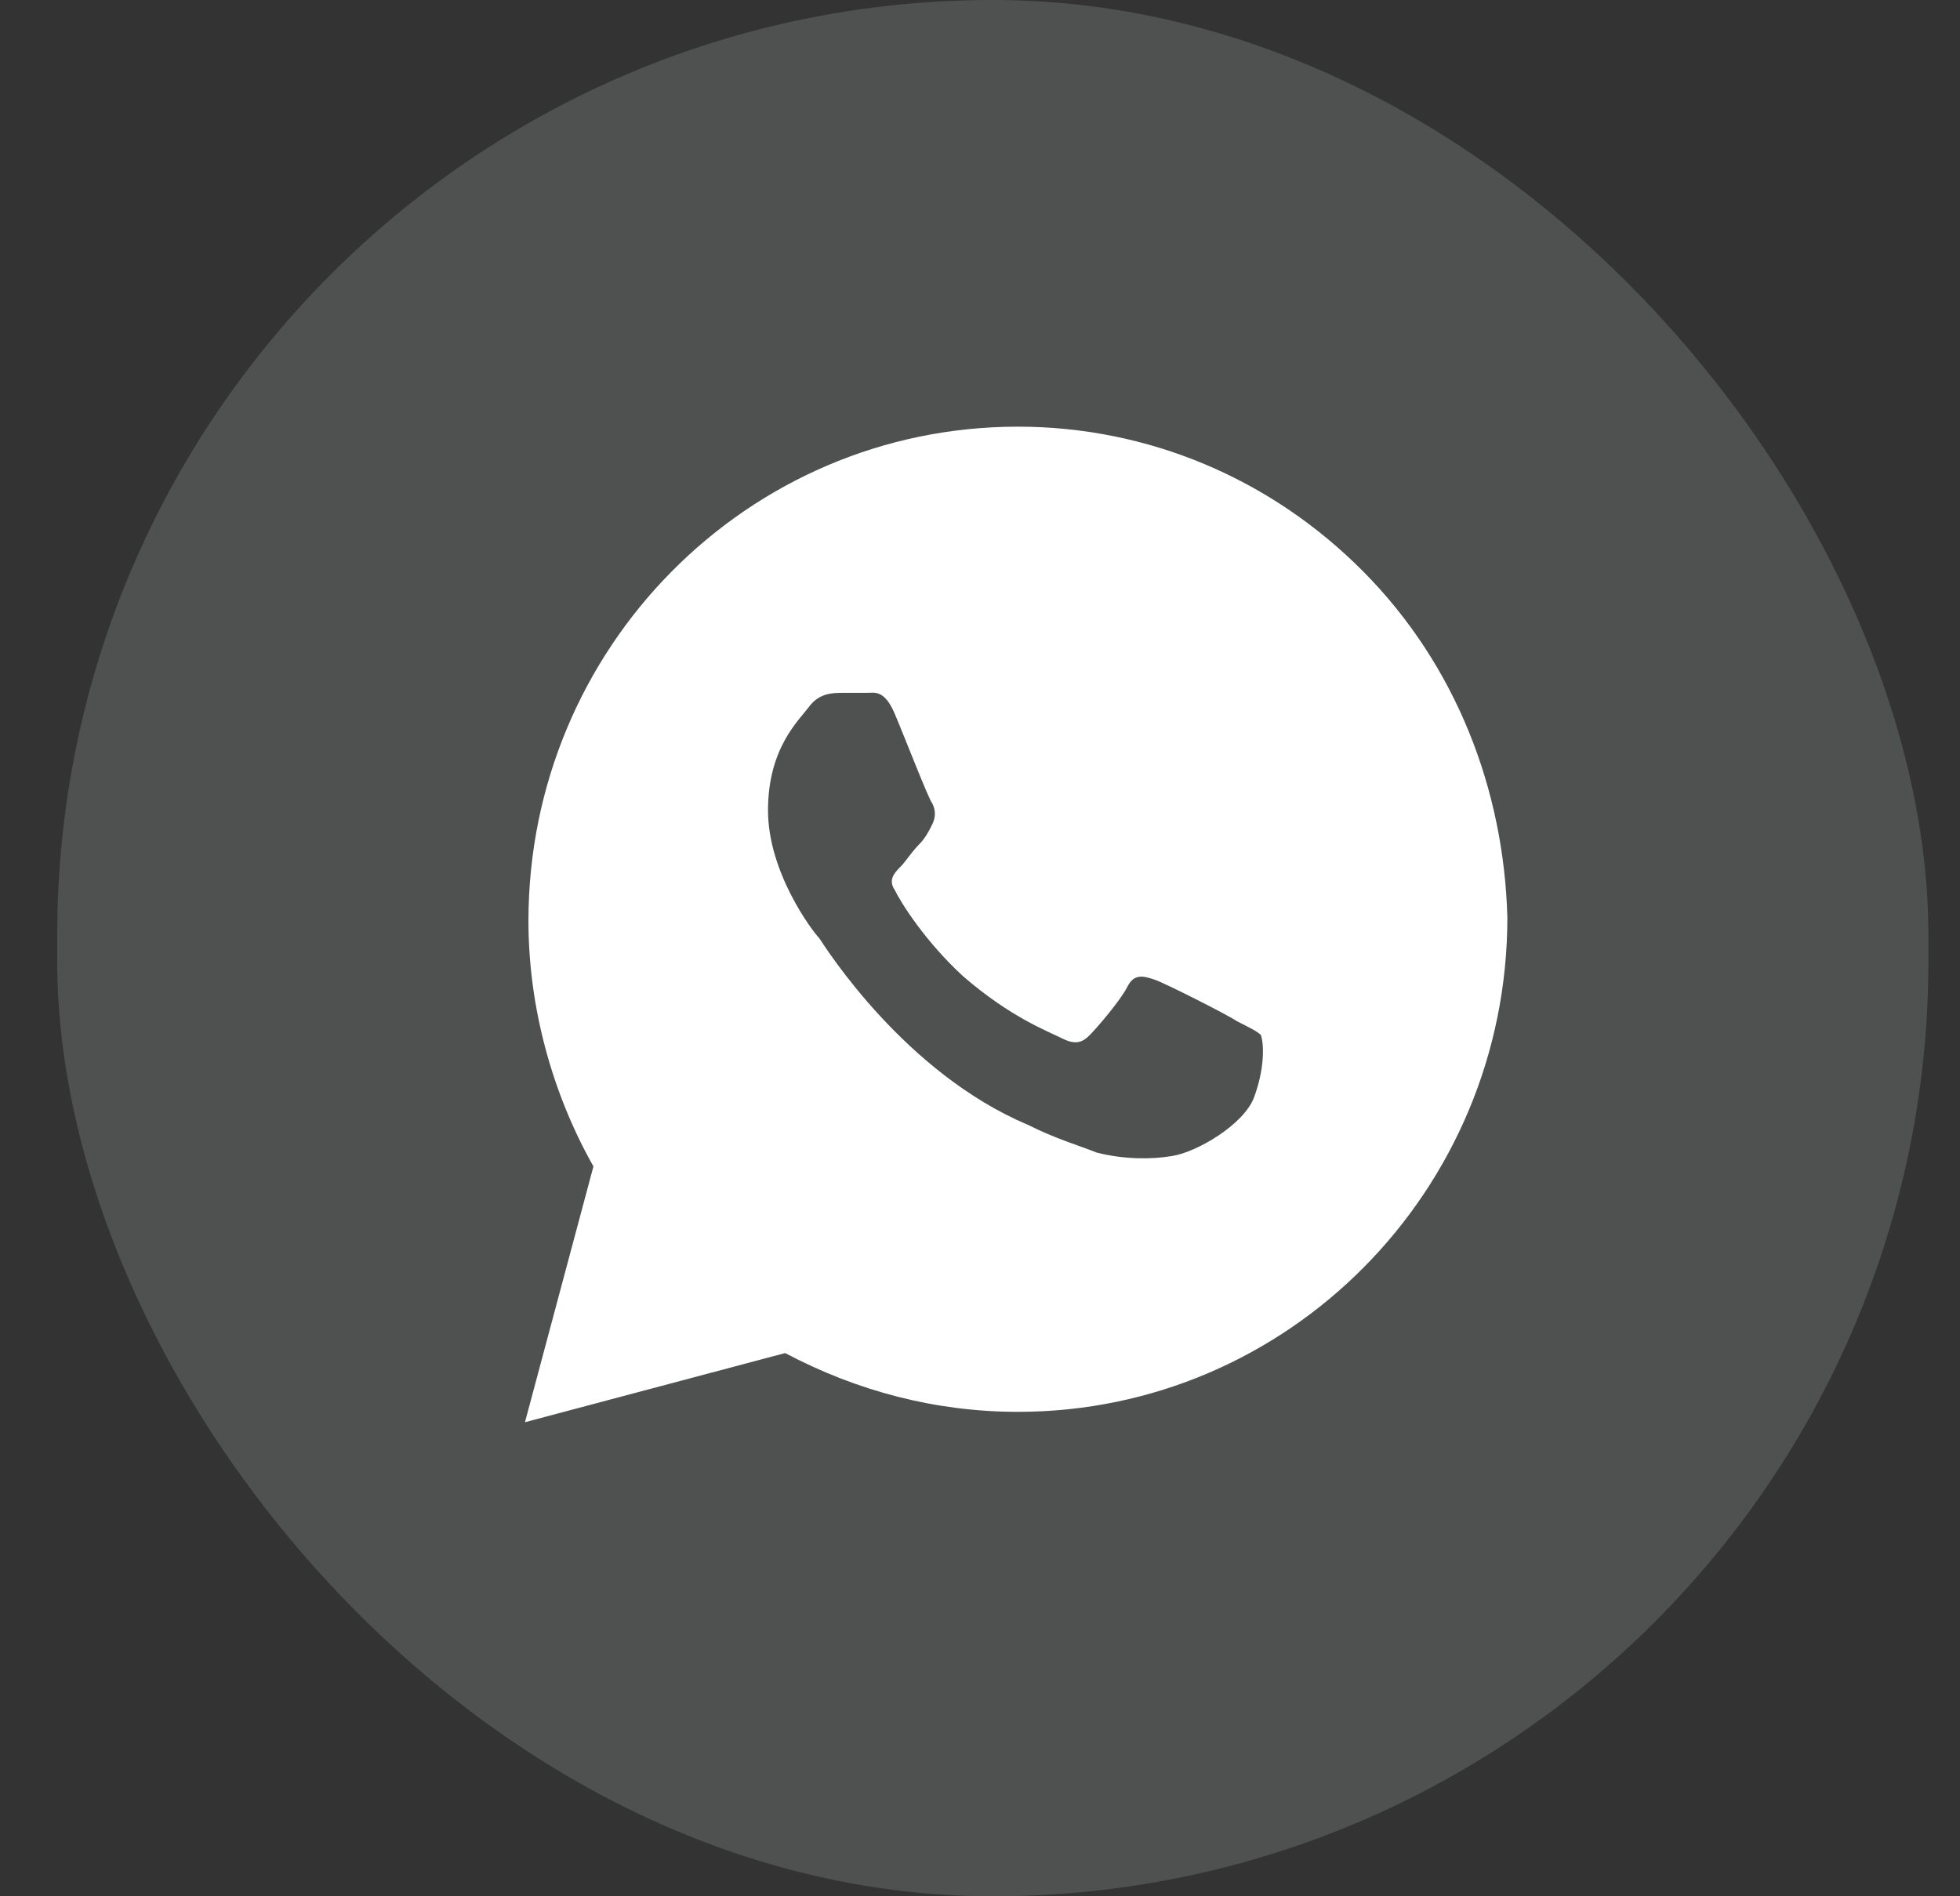 <svg width="31" height="30" viewBox="0 0 31 30" fill="none" xmlns="http://www.w3.org/2000/svg">
<rect x="0" y="0" width="31" height="30" fill="#333333" stroke="none"/>
<rect x="0.905" width="29.595" height="30" rx="14.798" fill="#F4F6F9" fill-opacity="0.15"/>
<path d="M21.567 9.047C20.105 7.57 18.157 6.75 16.099 6.75C11.822 6.75 8.358 10.25 8.358 14.57C8.358 15.938 8.737 17.305 9.386 18.453L8.303 22.5L12.418 21.406C13.555 22.008 14.8 22.336 16.099 22.336C20.376 22.336 23.841 18.836 23.841 14.516C23.787 12.492 23.029 10.523 21.567 9.047ZM19.835 17.359C19.672 17.797 18.915 18.234 18.535 18.289C18.211 18.344 17.778 18.344 17.345 18.234C17.074 18.125 16.695 18.016 16.262 17.797C14.313 16.977 13.068 15.008 12.959 14.844C12.851 14.734 12.147 13.805 12.147 12.82C12.147 11.836 12.634 11.398 12.797 11.18C12.959 10.961 13.176 10.961 13.338 10.961C13.447 10.961 13.609 10.961 13.717 10.961C13.825 10.961 13.988 10.906 14.15 11.289C14.313 11.672 14.692 12.656 14.746 12.711C14.8 12.82 14.8 12.93 14.746 13.039C14.692 13.148 14.638 13.258 14.529 13.367C14.421 13.477 14.313 13.641 14.259 13.695C14.15 13.805 14.042 13.914 14.15 14.078C14.259 14.297 14.638 14.898 15.233 15.445C15.991 16.102 16.587 16.32 16.803 16.43C17.02 16.539 17.128 16.484 17.236 16.375C17.345 16.266 17.723 15.828 17.832 15.609C17.94 15.391 18.102 15.445 18.265 15.5C18.427 15.555 19.402 16.047 19.564 16.156C19.781 16.266 19.889 16.32 19.943 16.375C19.997 16.539 19.997 16.922 19.835 17.359Z" fill="white"/>
</svg>
